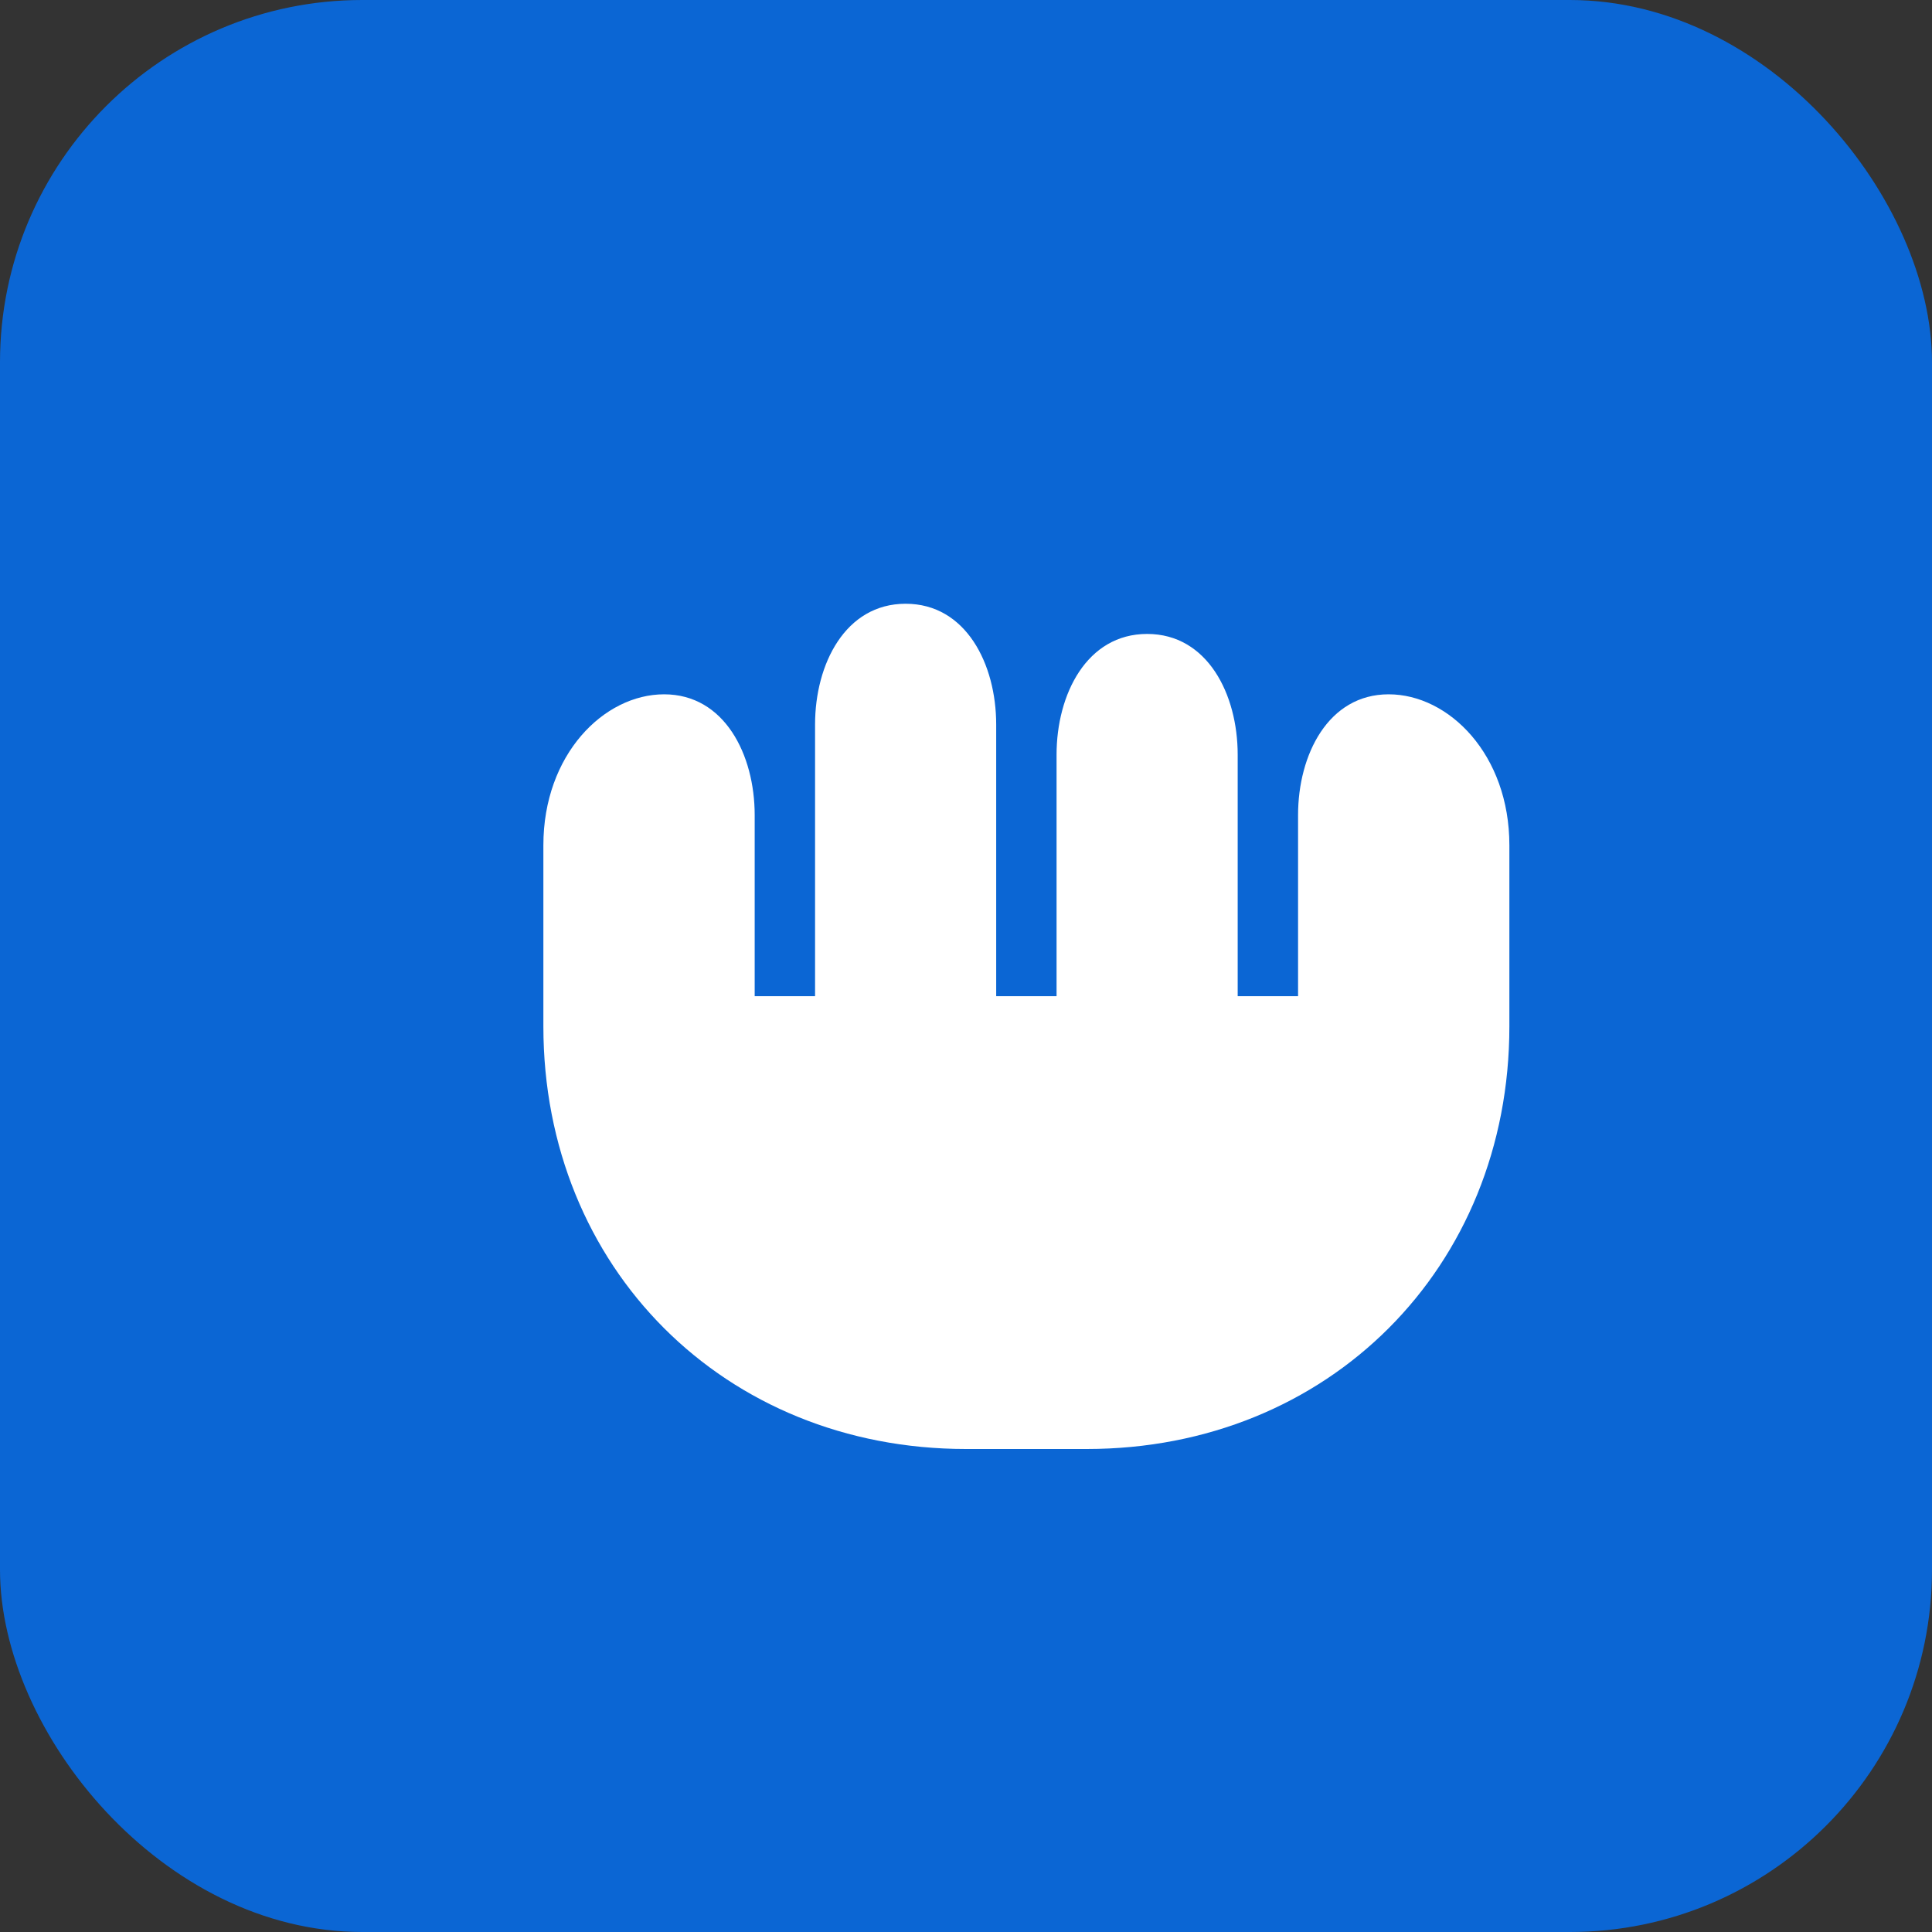 <svg xmlns="http://www.w3.org/2000/svg" viewBox="0 0 64 64">
  <rect x="0" y="0" width="64" height="64" fill="#333333" stroke="none"/>
  <rect width="64" height="64" rx="12" fill="#0b66d4"/>
  <path d="M18 28c0-3 2-5 4-5s3 2 3 4v6h2v-9c0-2 1-4 3-4s3 2 3 4v9h2v-8c0-2 1-4 3-4s3 2 3 4v8h2v-6c0-2 1-4 3-4s4 2 4 5v6c0 8-6 14-14 14H32c-8 0-14-6-14-14v-6z" fill="#fff"/>
</svg>
